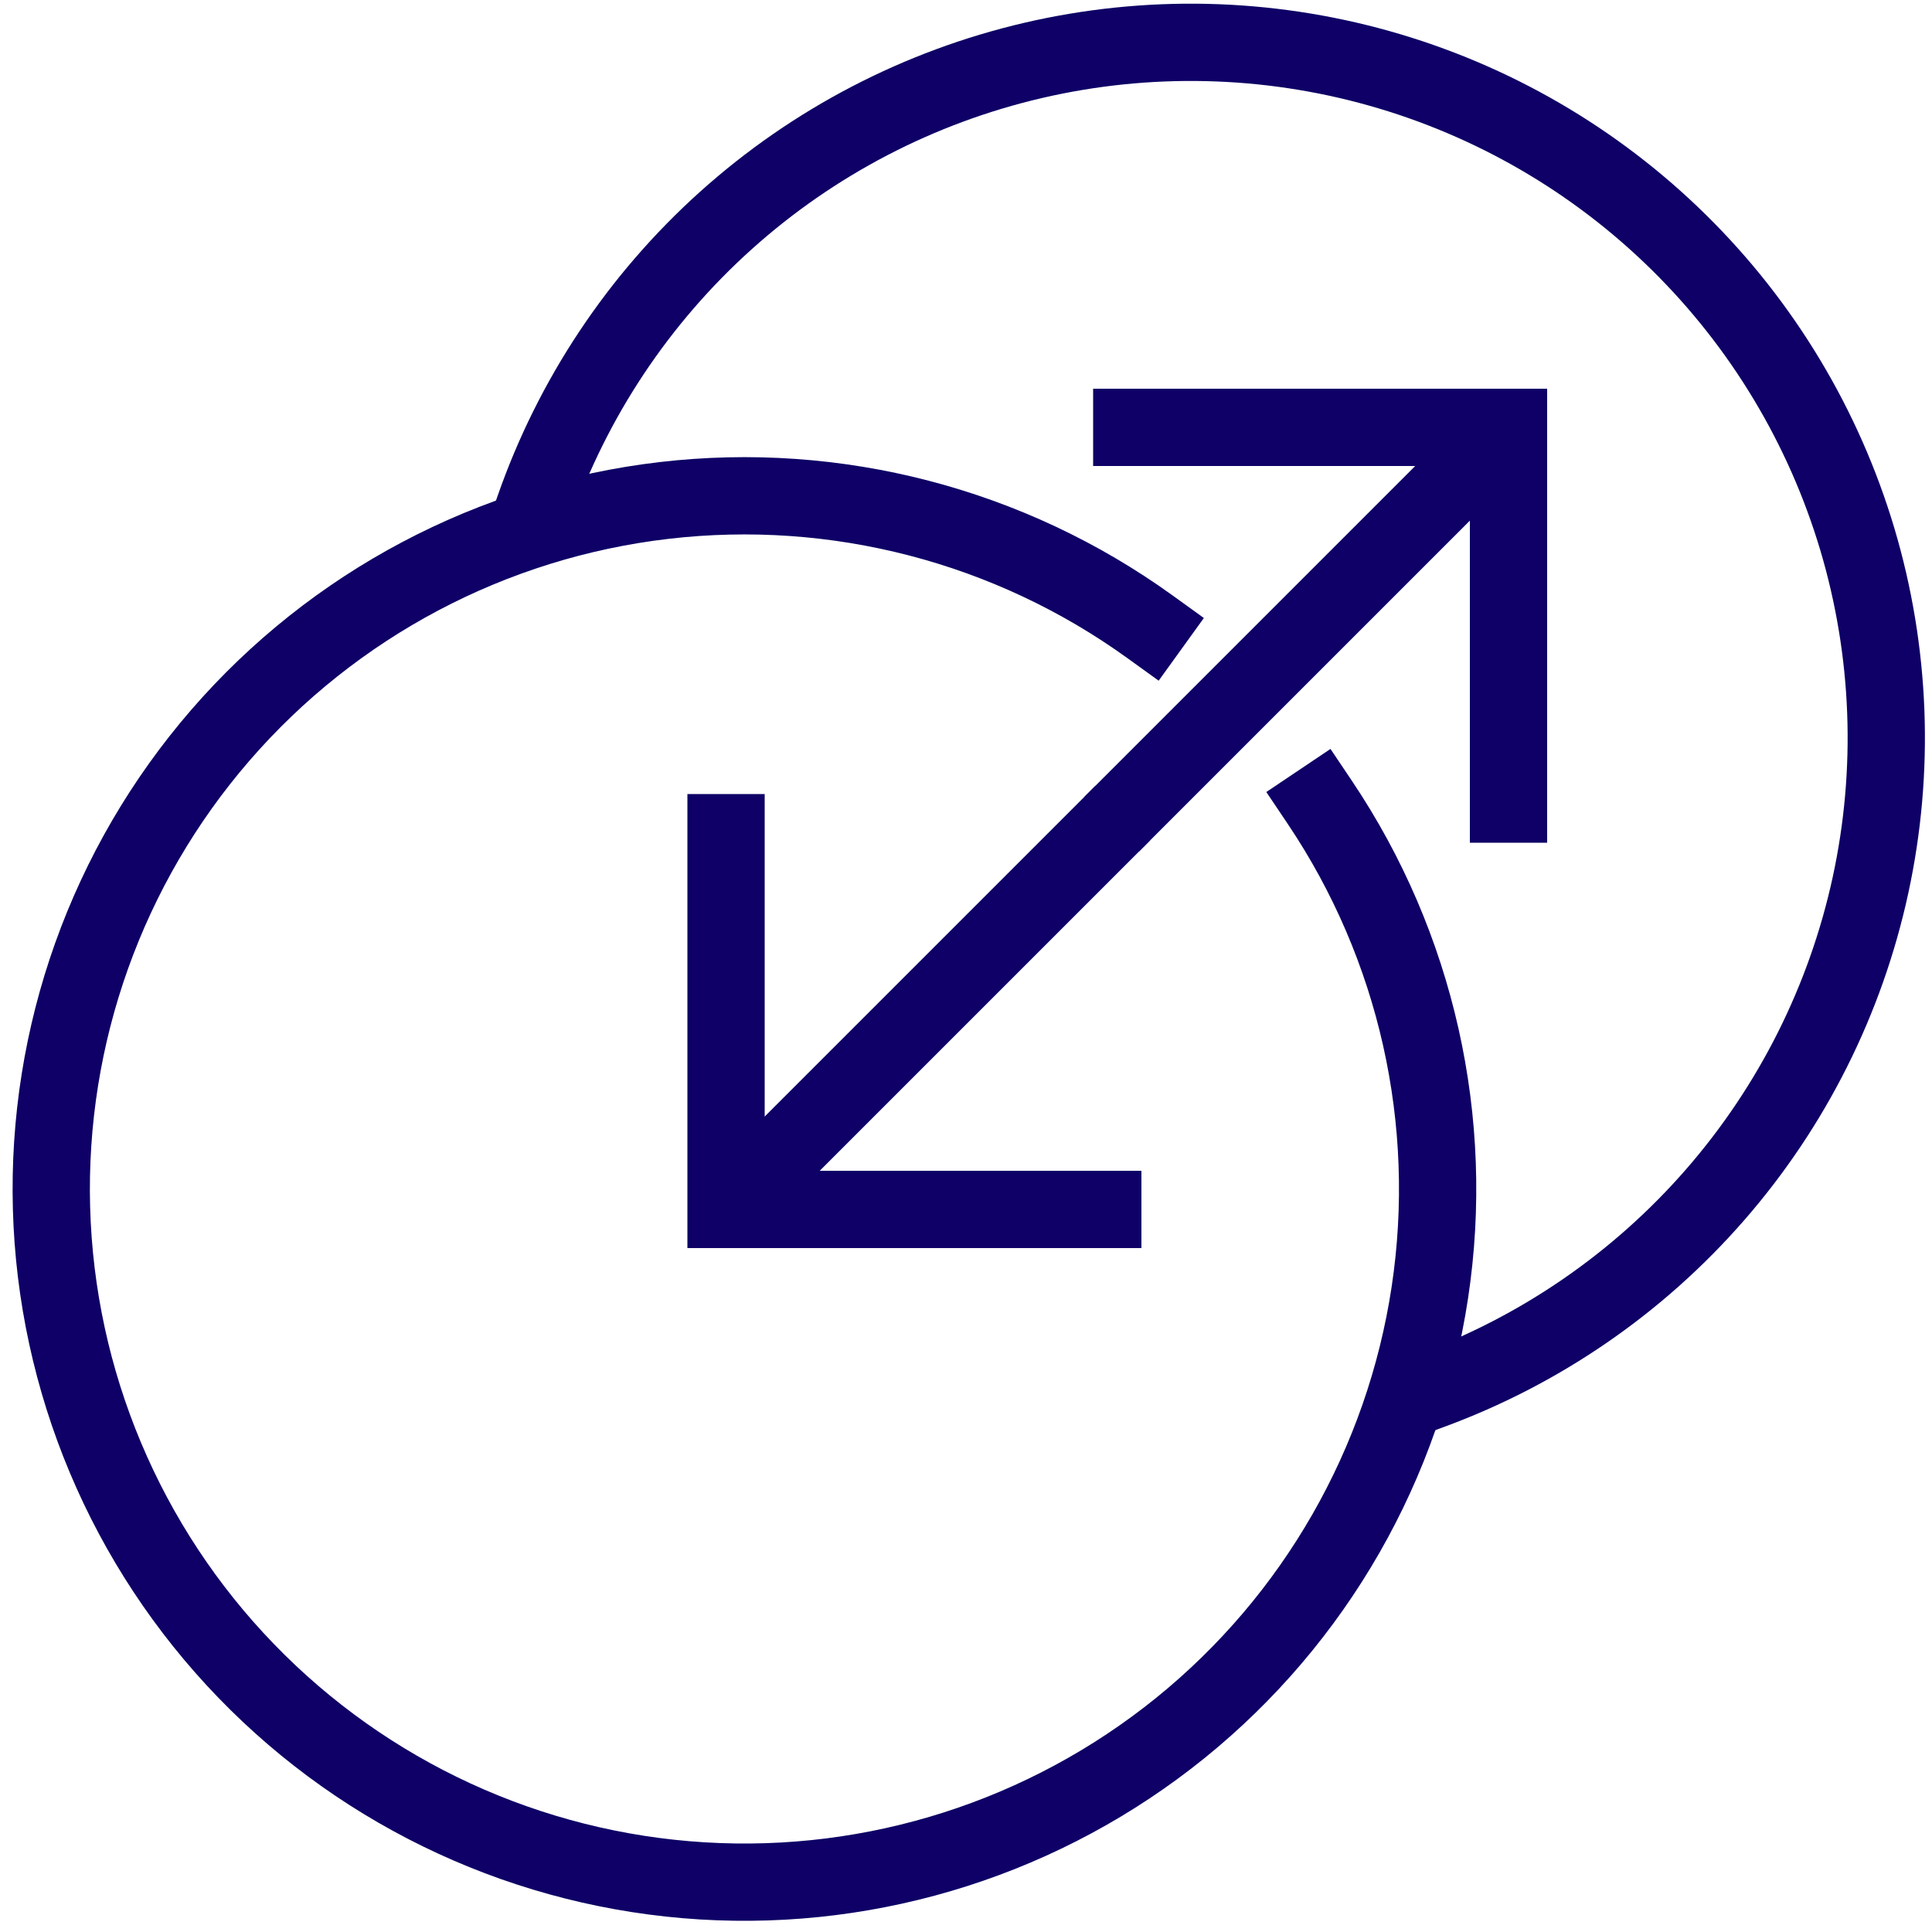 <?xml version="1.0" encoding="UTF-8"?>
<svg xmlns="http://www.w3.org/2000/svg" width="50" height="50" viewBox="0 0 50 50" fill="none">
  <g clip-path="url(#clip0_42_655)">
    <path d="M34.16 20.77C36.659 24.492 37.674 29.014 37.005 33.447C36.336 37.88 34.032 41.902 30.546 44.721C27.06 47.539 22.645 48.951 18.171 48.677C13.696 48.403 9.486 46.464 6.37 43.242C3.253 40.019 1.456 35.746 1.333 31.265C1.209 26.784 2.768 22.419 5.702 19.029C8.636 15.64 12.732 13.472 17.185 12.952C21.638 12.432 26.124 13.598 29.76 16.22" stroke="#0E0066" stroke-width="2" stroke-miterlimit="10" stroke-linecap="square"></path>
    <path d="M13.82 13.17C14.819 10.303 16.527 7.736 18.785 5.707C21.043 3.678 23.778 2.253 26.735 1.564C29.691 0.876 32.774 0.946 35.696 1.769C38.618 2.592 41.285 4.141 43.447 6.271C45.61 8.401 47.199 11.044 48.067 13.953C48.934 16.862 49.051 19.944 48.408 22.91C47.764 25.877 46.381 28.633 44.386 30.922C42.392 33.21 39.851 34.957 37 36" stroke="#0E0066" stroke-width="2" stroke-miterlimit="10" stroke-linecap="square"></path>
    <path d="M29.29 11.06H39.04V20.81" stroke="#0E0066" stroke-width="2" stroke-miterlimit="10" stroke-linecap="square"></path>
    <path d="M29.48 20.62L38.27 11.83" stroke="#0E0066" stroke-width="2" stroke-miterlimit="10" stroke-linecap="square"></path>
    <path d="M28.54 31.3H18.79V21.55" stroke="#0E0066" stroke-width="2" stroke-miterlimit="10" stroke-linecap="square"></path>
    <path d="M28.35 21.75L19.56 30.54" stroke="#0E0066" stroke-width="2" stroke-miterlimit="10" stroke-linecap="square"></path>
  </g>
  <defs>
    <clipPath id="clip0_42_655">
      <rect width="50" height="50" fill="white"></rect>
    </clipPath>
  </defs>
</svg>
